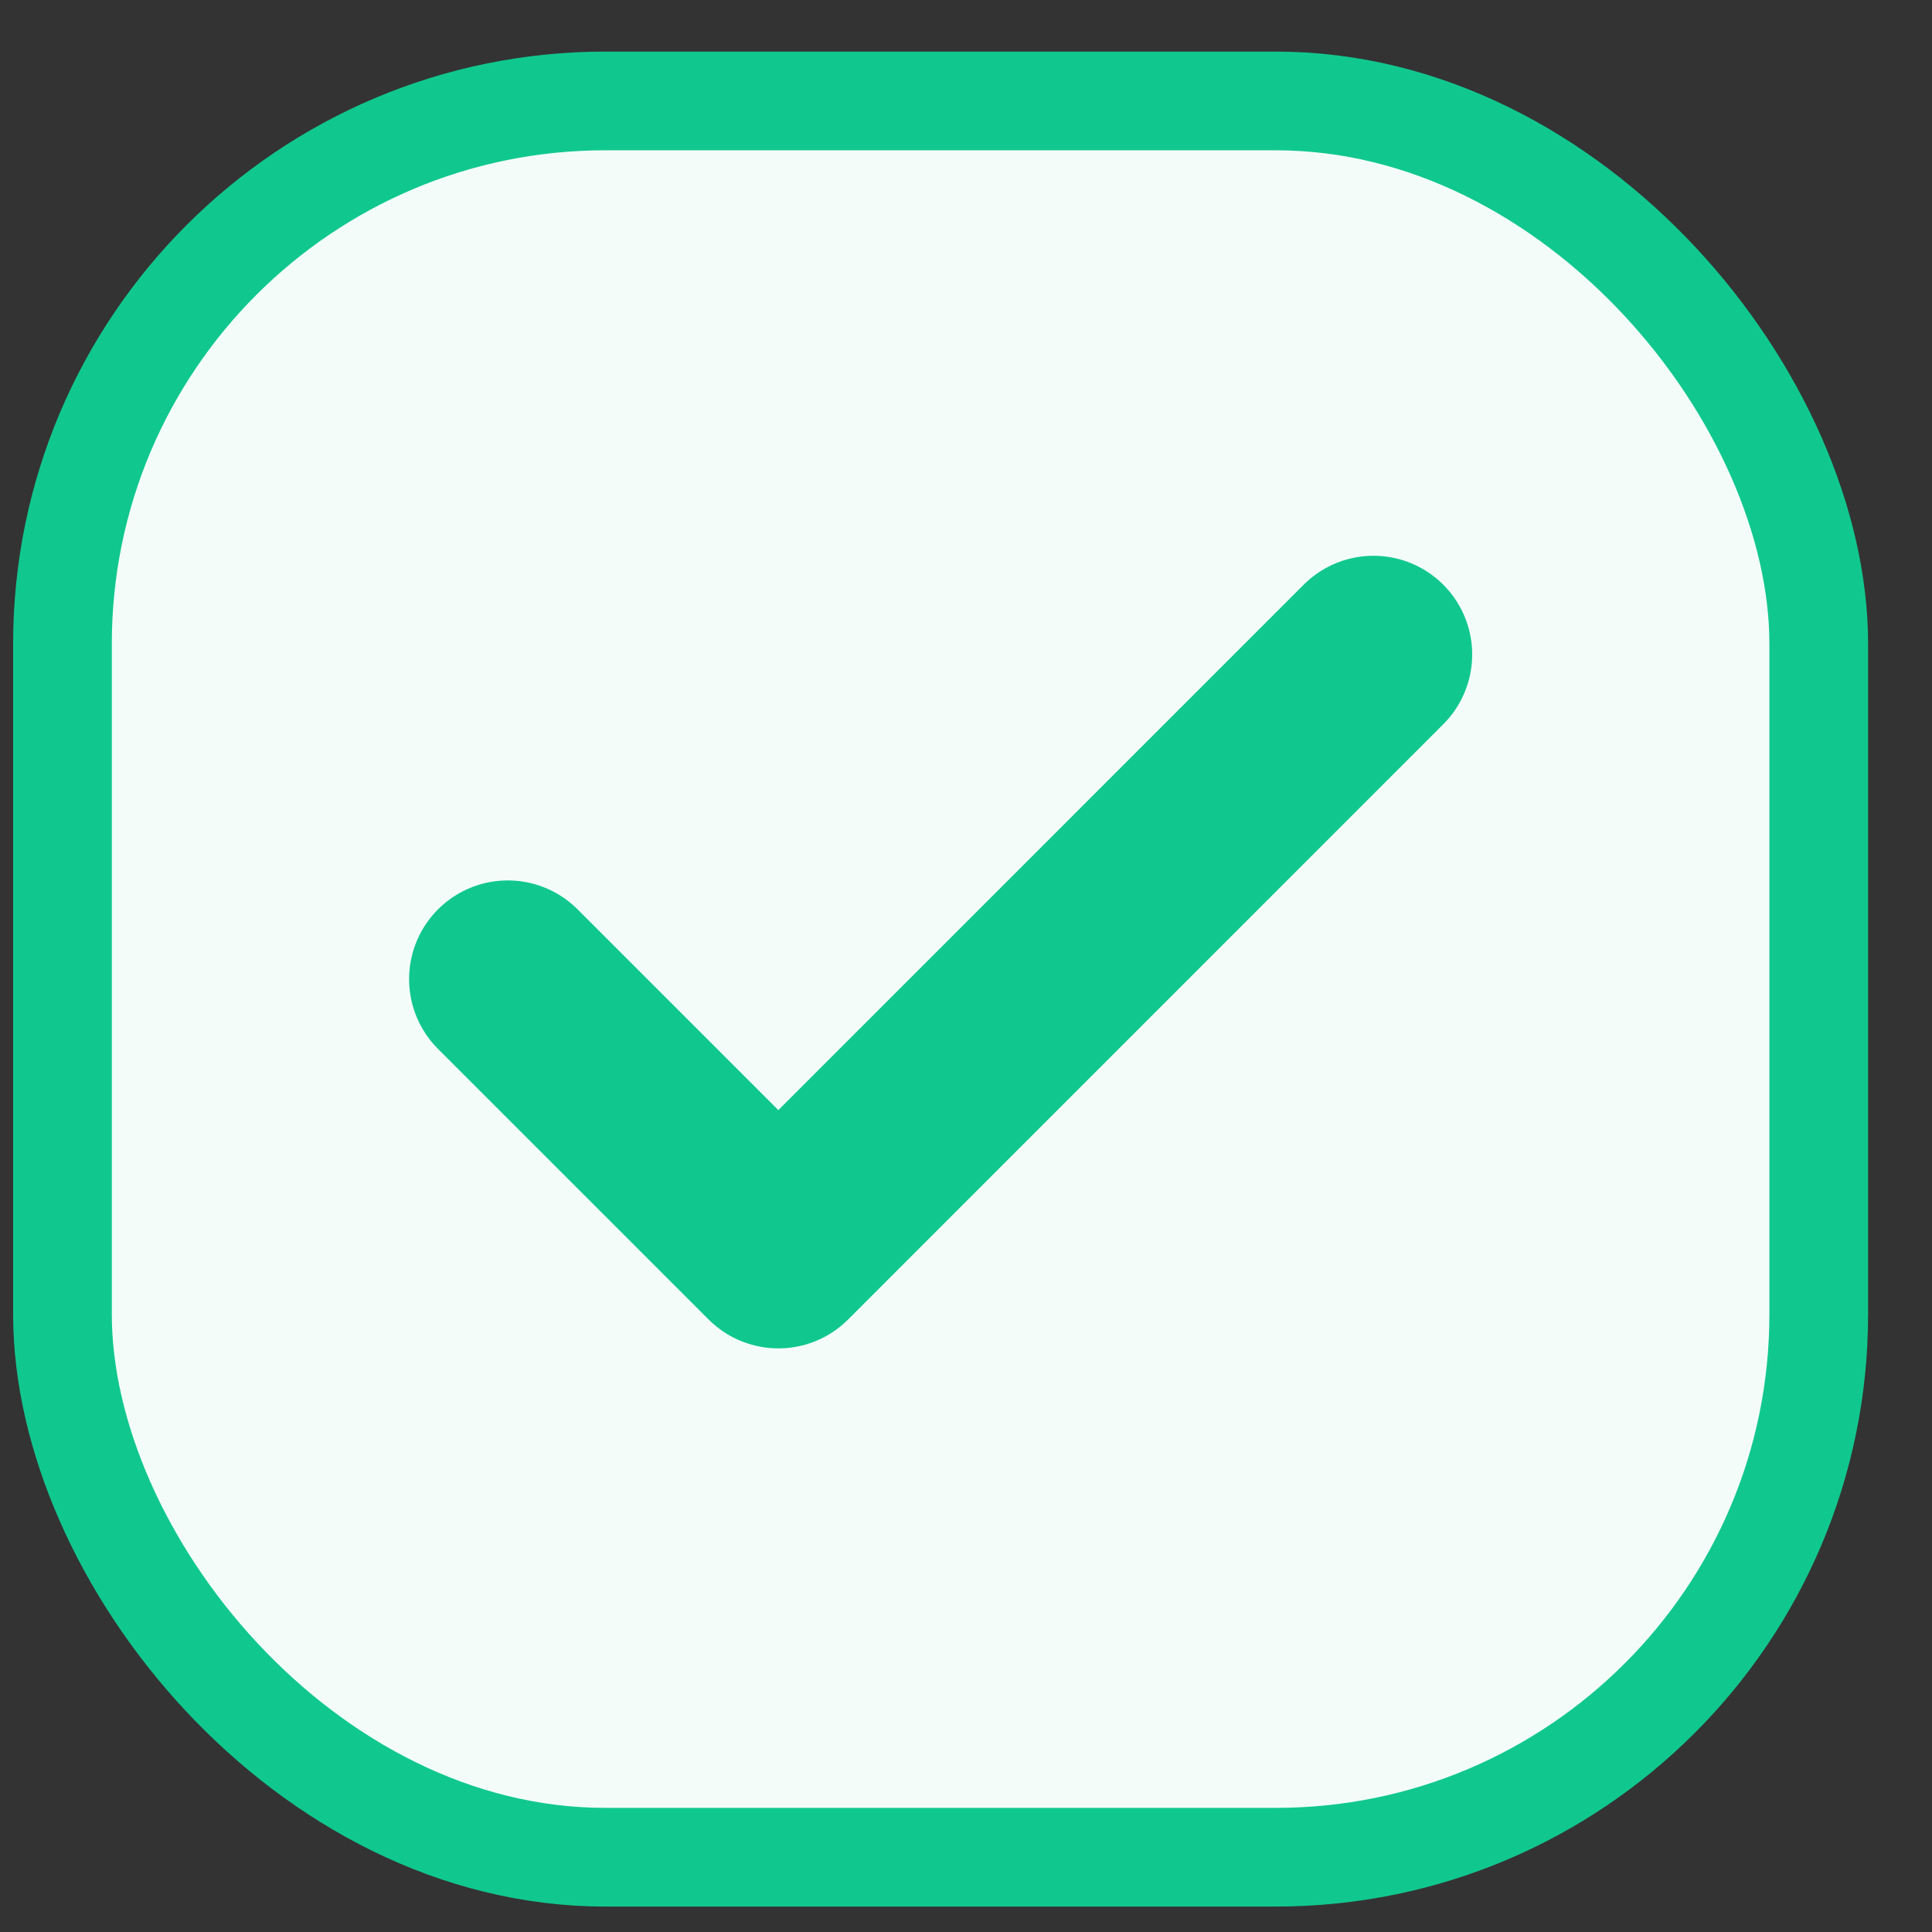 <svg width="24" height="24" viewBox="0 0 24 24" fill="none" xmlns="http://www.w3.org/2000/svg">
<rect x="0" y="0" width="24" height="24" fill="#333333" stroke="none"/>
<rect x="0.776" y="1.254" width="21.817" height="21.817" rx="6.744" fill="#F3FCF9"/>
<path d="M17.062 8.13L9.669 15.524L6.308 12.163" stroke="#10C88E" stroke-width="2.452" stroke-linecap="round" stroke-linejoin="round"/>
<rect x="0.776" y="1.254" width="21.817" height="21.817" rx="6.744" stroke="#10C88E" stroke-width="1.226"/>
</svg>
